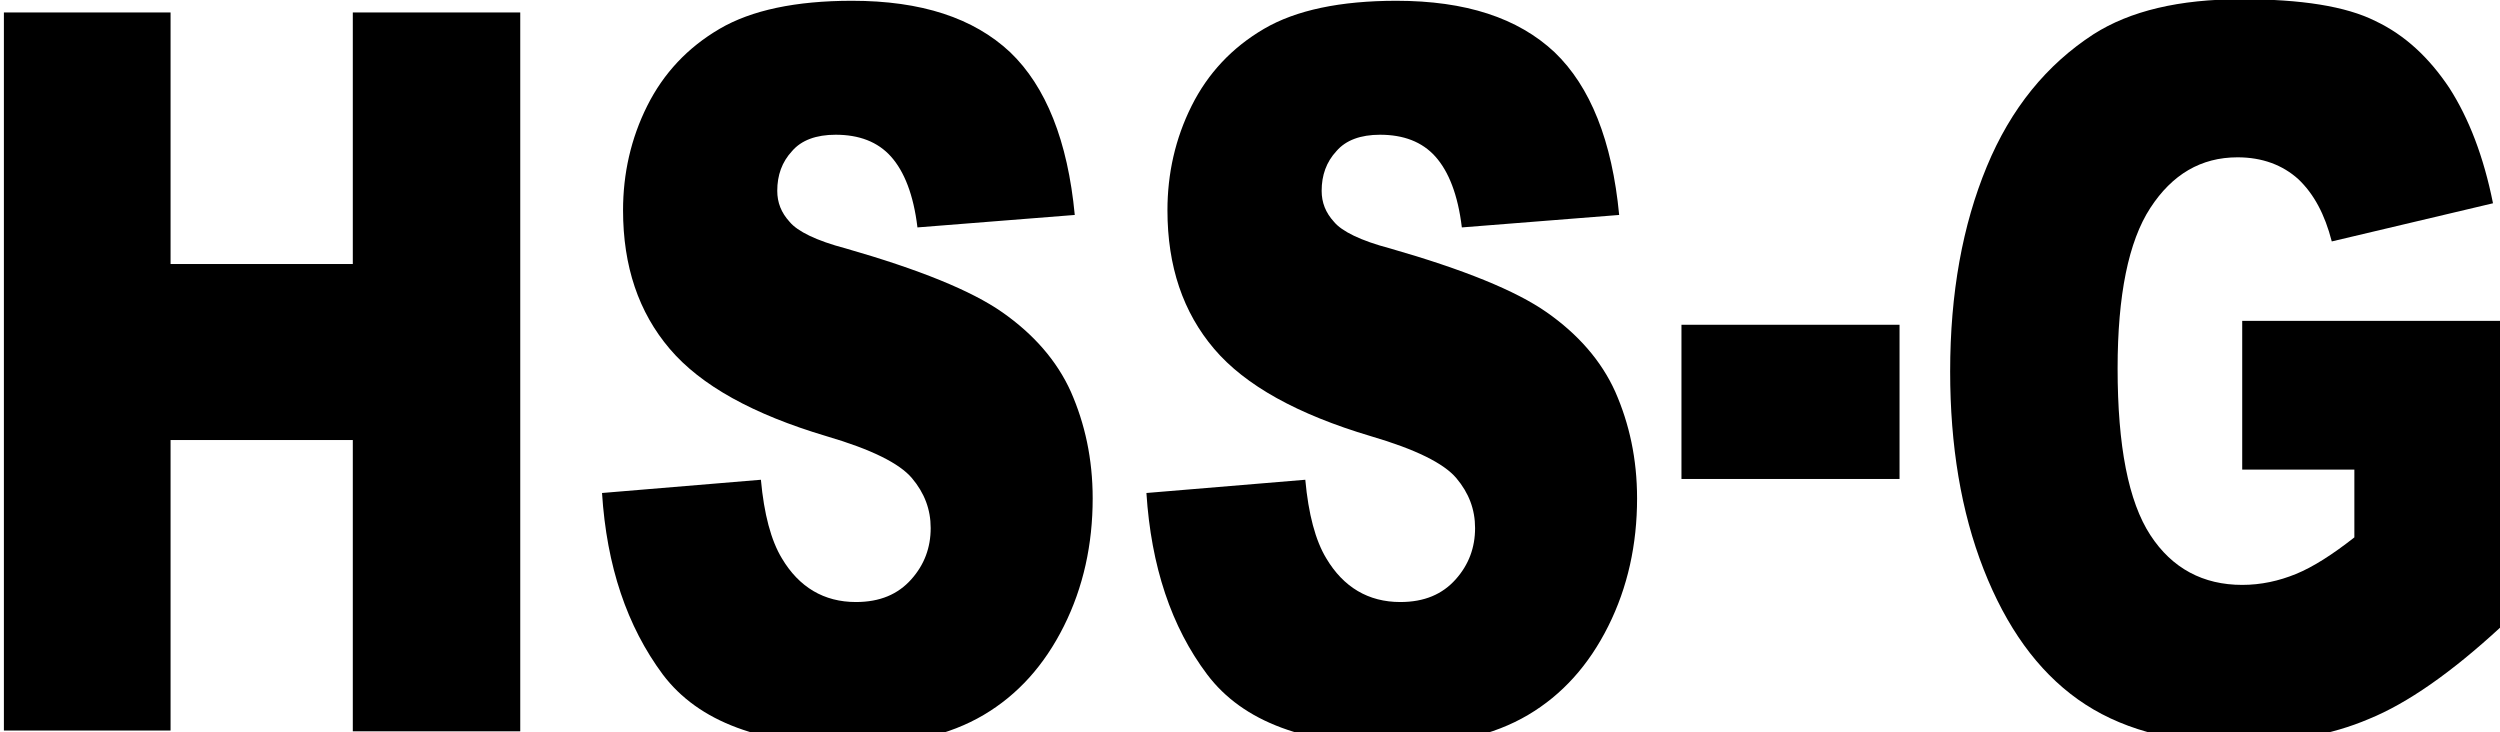 <?xml version="1.0" encoding="utf-8"?>
<!-- Generator: Adobe Illustrator 26.0.1, SVG Export Plug-In . SVG Version: 6.00 Build 0)  -->
<svg version="1.1" id="Ebene_1" xmlns="http://www.w3.org/2000/svg" xmlns:xlink="http://www.w3.org/1999/xlink" x="0px" y="0px"
	 viewBox="0 0 321 94" style="enable-background:new 0 0 321 94;" xml:space="preserve">
<g>
	<path d="M0.5,1.6h21.4v32.3h23.4V1.6h21.5v92.3H45.3V56.5H21.9v37.3H0.5V1.6z"/>
	<path d="M77.3,63.3l20.4-1.7c0.4,4.4,1.3,7.8,2.7,10.1c2.2,3.7,5.4,5.6,9.5,5.6c3.1,0,5.4-1,7.1-2.9c1.7-1.9,2.5-4.1,2.5-6.6
		c0-2.4-0.8-4.5-2.4-6.4c-1.6-1.9-5.2-3.7-11-5.4C96.7,53.2,90,49.5,86,44.8c-4-4.7-6-10.6-6-17.8c0-4.7,1-9.2,3.1-13.4
		c2.1-4.2,5.2-7.5,9.3-9.9c4.1-2.4,9.8-3.6,17-3.6c8.9,0,15.6,2.2,20.3,6.6c4.6,4.4,7.4,11.4,8.3,20.9l-20.2,1.6
		c-0.5-4.2-1.7-7.2-3.4-9.1c-1.7-1.9-4.1-2.8-7.1-2.8c-2.5,0-4.4,0.7-5.6,2.1c-1.3,1.4-1.9,3.1-1.9,5.1c0,1.5,0.5,2.8,1.6,4
		c1,1.2,3.4,2.4,7.2,3.4c9.4,2.7,16.1,5.4,20.1,8.2c4,2.8,7,6.2,8.8,10.2c1.8,4.1,2.8,8.6,2.8,13.7c0,5.9-1.2,11.4-3.7,16.4
		c-2.5,5-5.9,8.8-10.3,11.4c-4.4,2.6-10,3.9-16.7,3.9c-11.8,0-19.9-3-24.5-9.1C80.5,80.4,77.9,72.7,77.3,63.3z"/>
	<path d="M147.2,63.3l20.4-1.7c0.4,4.4,1.3,7.8,2.7,10.1c2.2,3.7,5.4,5.6,9.5,5.6c3.1,0,5.4-1,7.1-2.9c1.7-1.9,2.5-4.1,2.5-6.6
		c0-2.4-0.8-4.5-2.4-6.4c-1.6-1.9-5.2-3.7-11-5.4c-9.4-2.8-16.1-6.5-20.1-11.2c-4-4.7-6-10.6-6-17.8c0-4.7,1-9.2,3.1-13.4
		c2.1-4.2,5.2-7.5,9.3-9.9c4.1-2.4,9.8-3.6,17-3.6c8.9,0,15.6,2.2,20.3,6.6c4.6,4.4,7.4,11.4,8.3,20.9l-20.2,1.6
		c-0.5-4.2-1.7-7.2-3.4-9.1c-1.7-1.9-4.1-2.8-7.1-2.8c-2.5,0-4.4,0.7-5.6,2.1c-1.3,1.4-1.9,3.1-1.9,5.1c0,1.5,0.5,2.8,1.6,4
		c1,1.2,3.4,2.4,7.2,3.4c9.4,2.7,16.1,5.4,20.1,8.2c4,2.8,7,6.2,8.8,10.2c1.8,4.1,2.8,8.6,2.8,13.7c0,5.9-1.2,11.4-3.7,16.4
		c-2.5,5-5.9,8.8-10.3,11.4c-4.4,2.6-10,3.9-16.7,3.9c-11.8,0-19.9-3-24.5-9.1S147.8,72.7,147.2,63.3z"/>
	<path d="M215.9,41.7h28v19.8h-28V41.7z"/>
	<path d="M287.9,60.5V41.2H321v39.4c-6.3,5.8-11.9,9.7-16.8,11.7c-4.9,2.1-10.6,3.1-17.3,3.1c-8.2,0-14.9-1.9-20.1-5.6
		c-5.2-3.7-9.2-9.3-12.1-16.7c-2.9-7.4-4.3-15.9-4.3-25.4c0-10.1,1.6-18.8,4.7-26.3c3.1-7.5,7.7-13.1,13.7-17c4.7-3,11-4.5,19-4.5
		c7.7,0,13.4,0.9,17.2,2.8c3.8,1.8,6.9,4.7,9.5,8.6c2.5,3.9,4.4,8.8,5.6,14.8L299.4,31c-0.9-3.5-2.3-6.1-4.3-8
		c-2-1.8-4.6-2.8-7.8-2.8c-4.7,0-8.4,2.2-11.2,6.5s-4.2,11.2-4.2,20.6c0,10,1.4,17.1,4.2,21.4c2.8,4.3,6.8,6.4,11.8,6.4
		c2.4,0,4.7-0.5,6.9-1.4s4.7-2.5,7.5-4.7v-8.7H287.9z"/>
</g>
</svg>
